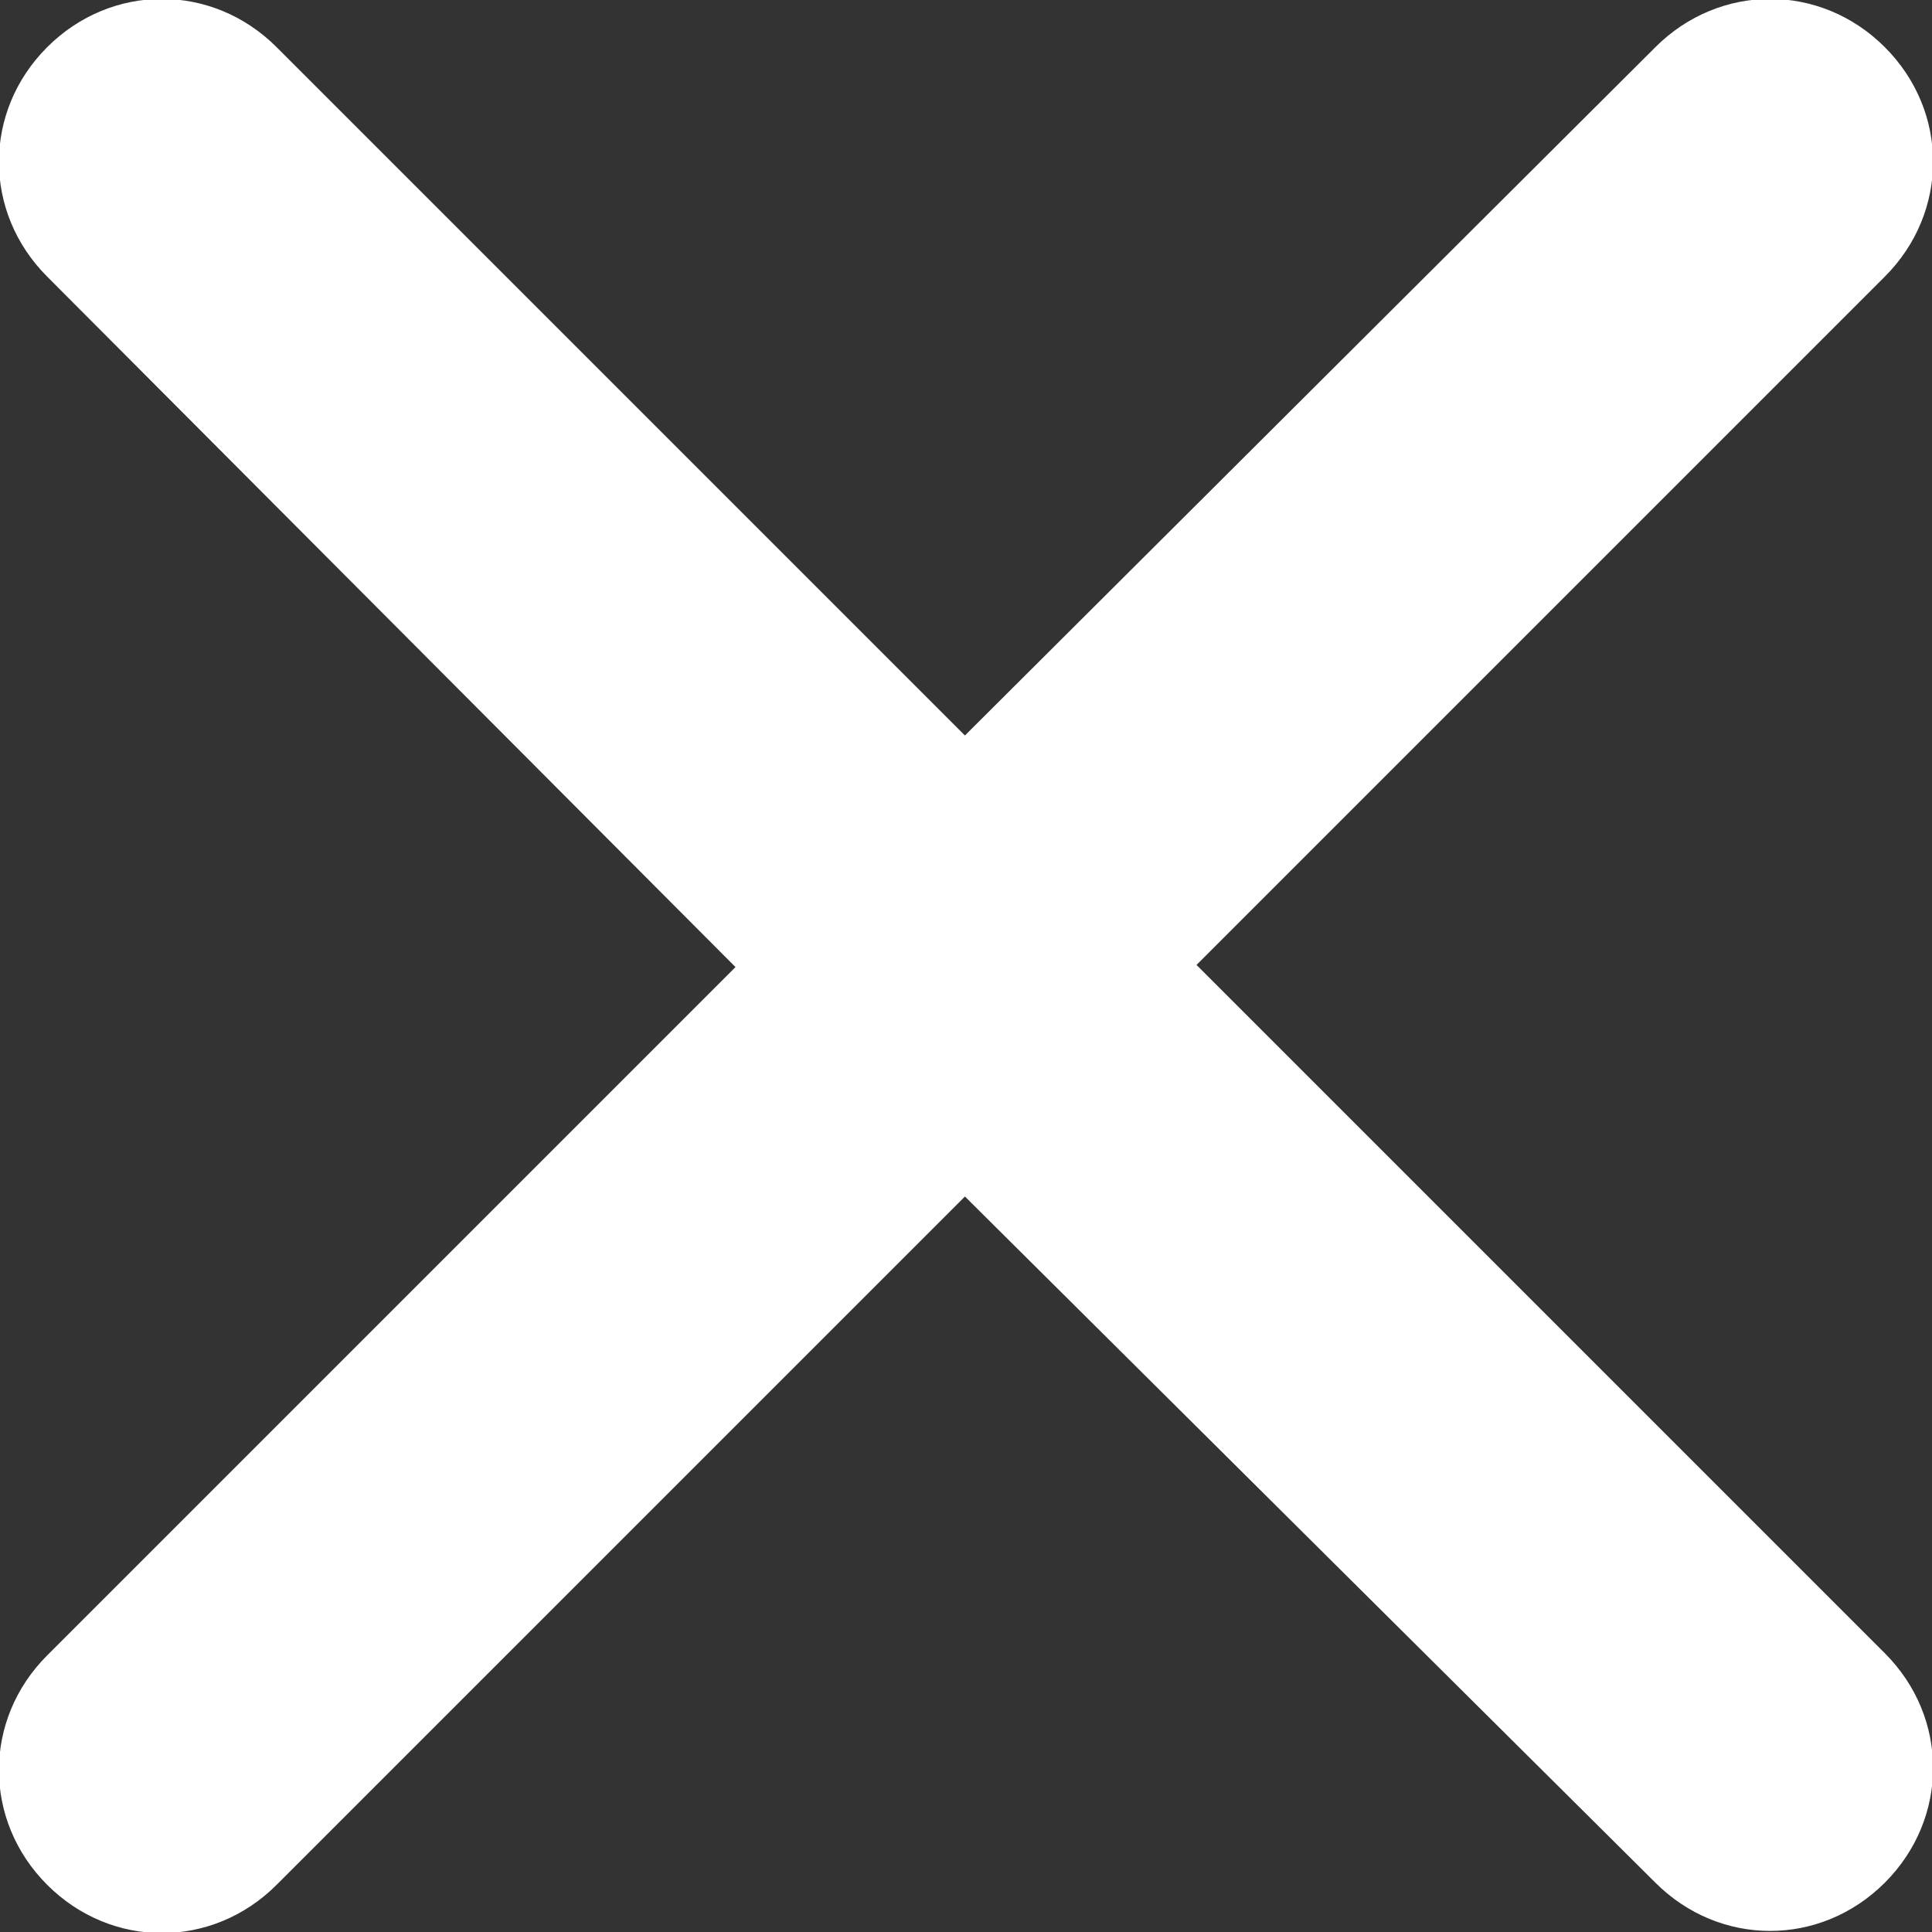 <?xml version="1.0" encoding="utf-8"?>
<!-- Generator: Adobe Illustrator 22.1.0, SVG Export Plug-In . SVG Version: 6.00 Build 0)  -->
<svg version="1.1" id="Layer_1" xmlns="http://www.w3.org/2000/svg" xmlns:xlink="http://www.w3.org/1999/xlink" x="0px" y="0px"
	 viewBox="0 0 90.1 90.1" style="enable-background:new 0 0 90.1 90.1;" xml:space="preserve">
<rect x="0" y="0" width="90.1" height="90.1" fill="#333333" stroke="none"/>
<style type="text/css">
	.st0{fill:#FFFFFF;}
</style>
<path class="st0" d="M55.8,45l32.1,32.1c3,3,3,7.7,0,10.7s-7.7,3-10.7,0L45,55.8L12.9,87.9c-3,3-7.7,3-10.7,0s-3-7.7,0-10.7
	l32.1-32.1L2.2,12.9c-3-3-3-7.7,0-10.7s7.7-3,10.7,0L45,34.3L77.2,2.2c3-3,7.7-3,10.7,0s3,7.7,0,10.7L55.8,45z"/>
</svg>
